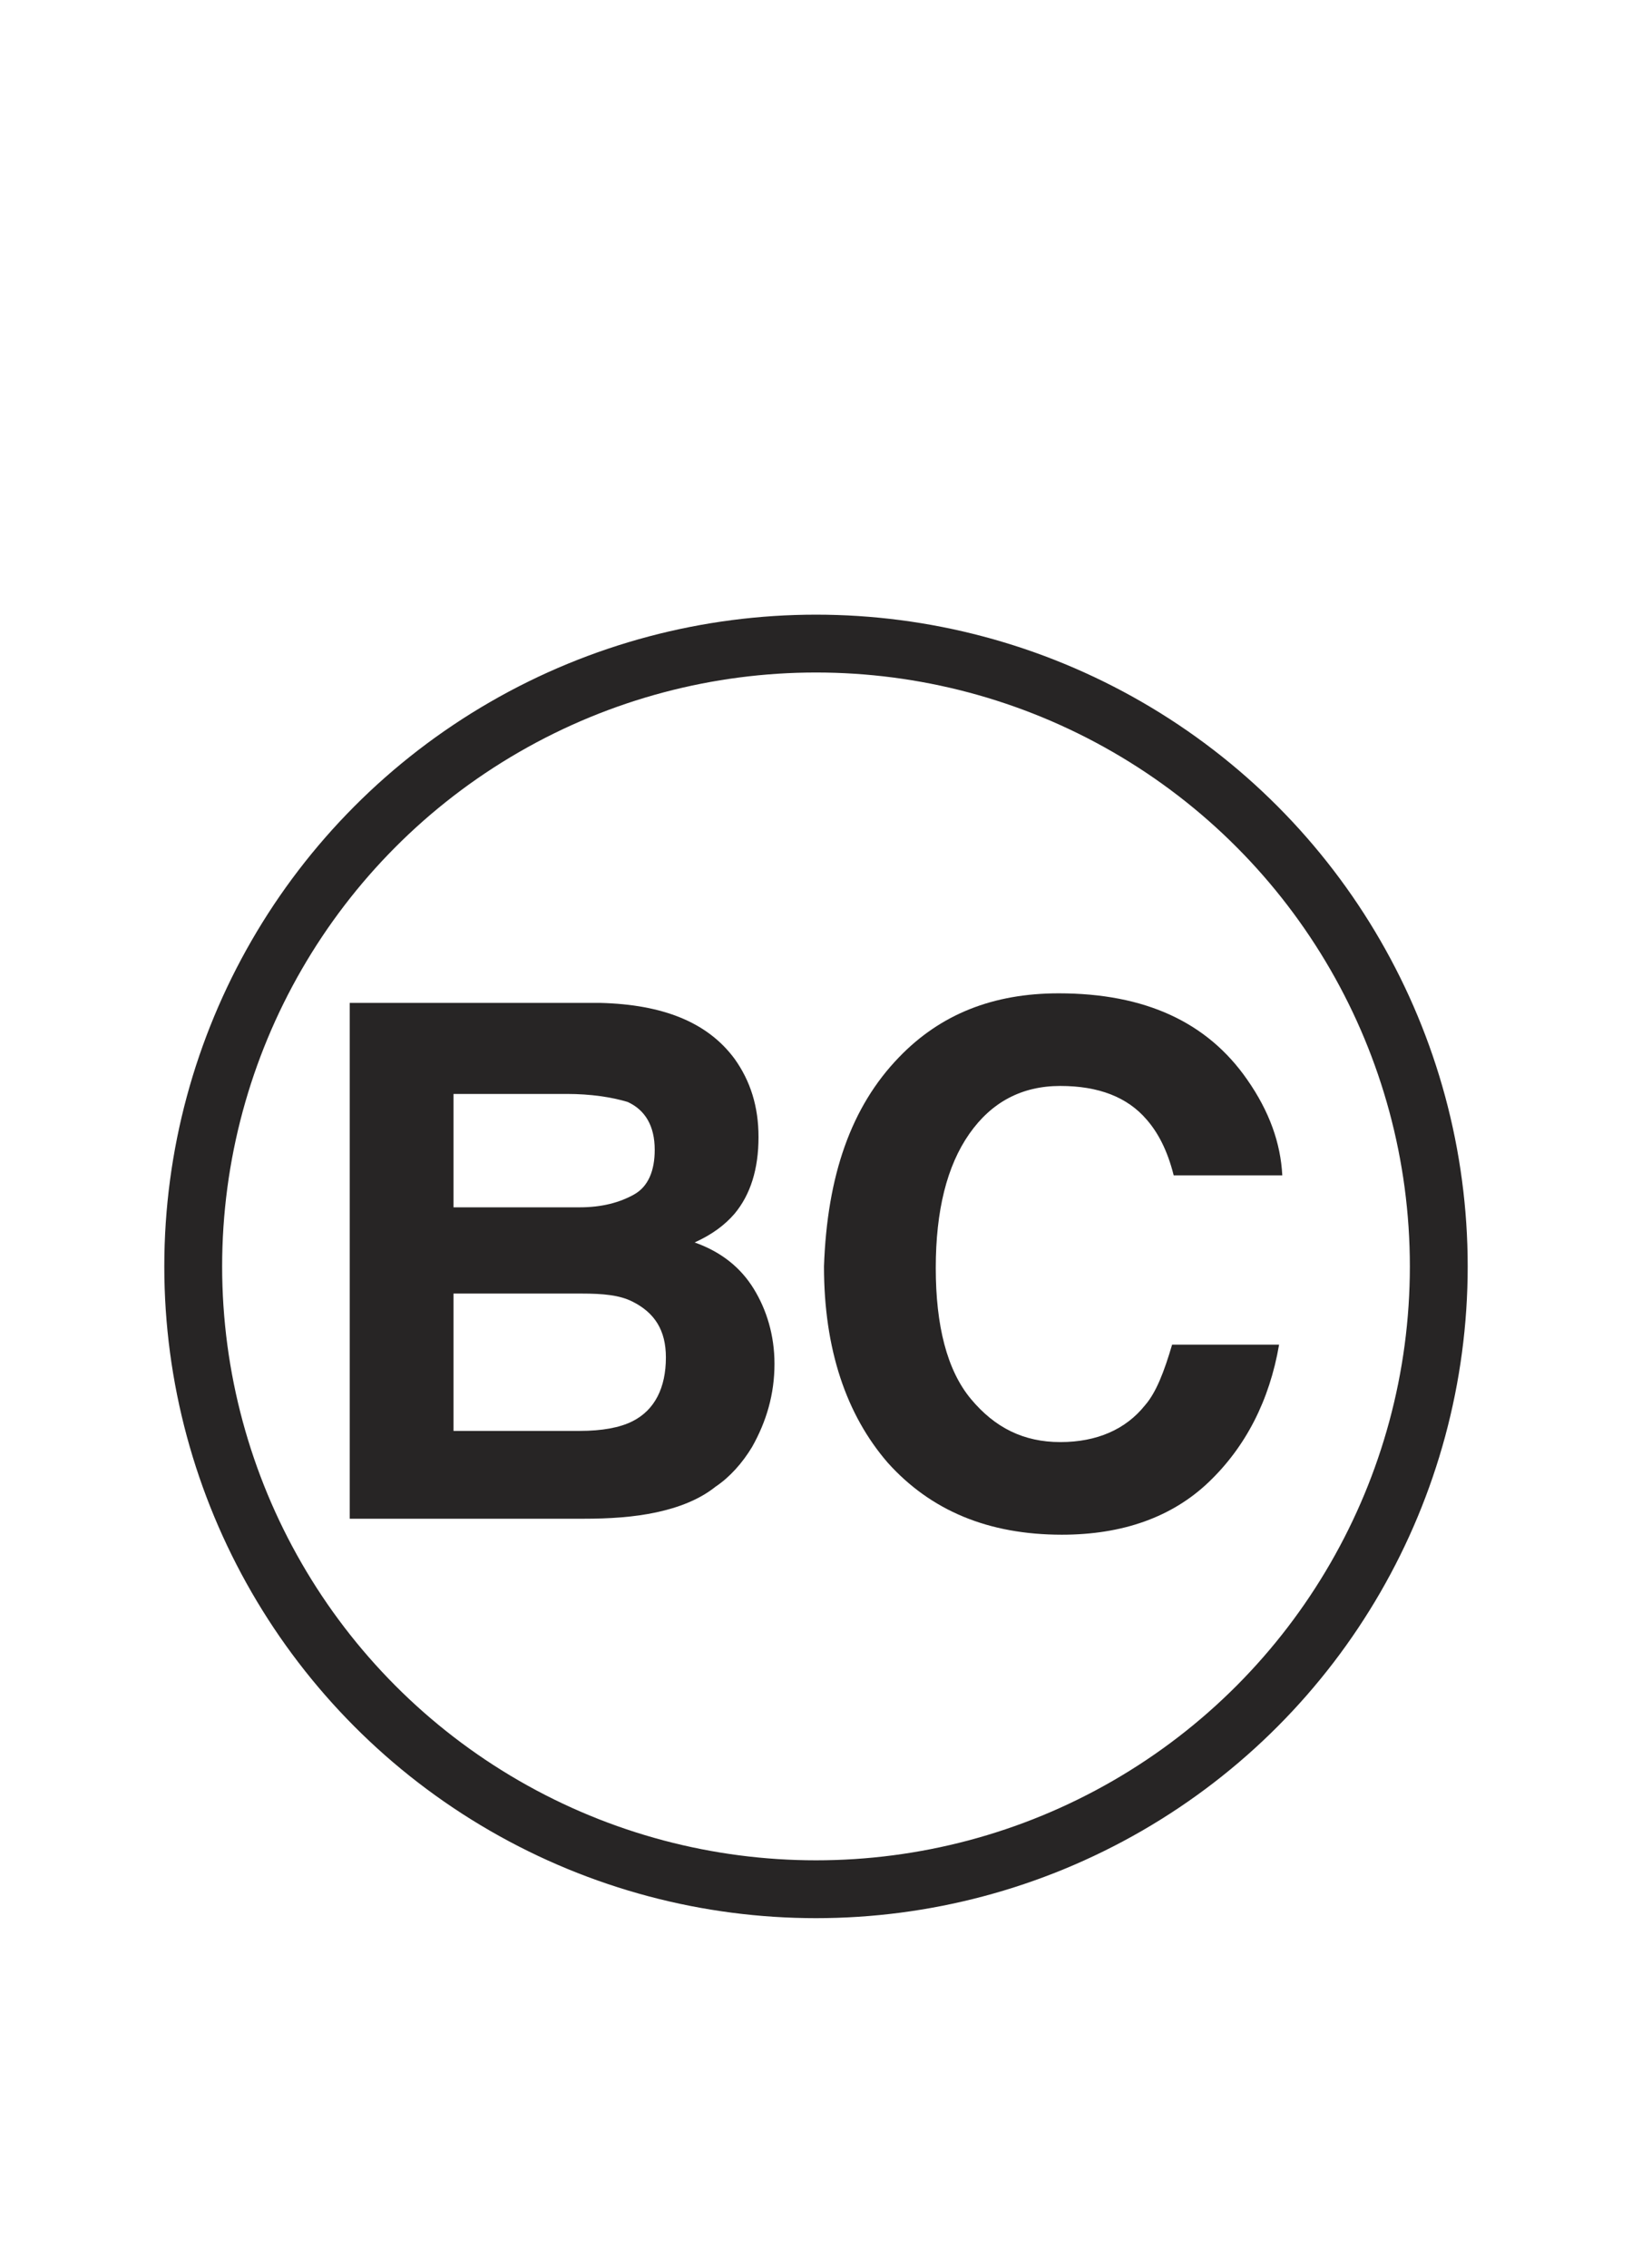 <?xml version="1.0" encoding="utf-8"?>
<!-- Generator: Adobe Illustrator 22.1.0, SVG Export Plug-In . SVG Version: 6.00 Build 0)  -->
<svg version="1.1" id="Layer_1" xmlns="http://www.w3.org/2000/svg" xmlns:xlink="http://www.w3.org/1999/xlink" x="0px" y="0px"
	 viewBox="0 0 102.2 142" style="enable-background:new 0 0 102.2 142;" xml:space="preserve">
<style type="text/css">
	.st0{fill:#272525;}
	.st1{fill:none;stroke:#272525;stroke-width:3.622;}
</style>
<g>
	<g>
		<path class="st0" d="M46,66.3c1,1.4,1.5,3,1.5,4.9c0,2-0.5,3.6-1.5,4.8c-0.6,0.7-1.4,1.3-2.5,1.8c1.7,0.6,2.9,1.6,3.7,2.9
			c0.8,1.3,1.3,2.9,1.3,4.7c0,1.9-0.5,3.6-1.4,5.2c-0.6,1-1.4,1.9-2.3,2.5c-1,0.8-2.3,1.3-3.7,1.6s-2.9,0.4-4.6,0.4H21.9V62.8h15.7
			C41.5,62.9,44.3,64,46,66.3z M28.4,68.5v7.1h7.9c1.4,0,2.5-0.3,3.4-0.8c0.9-0.5,1.3-1.5,1.3-2.8c0-1.5-0.6-2.5-1.7-3
			c-1-0.3-2.3-0.5-3.8-0.5H28.4z M28.4,81v8.6h7.9c1.4,0,2.5-0.2,3.3-0.6c1.4-0.7,2.1-2.1,2.1-4c0-1.7-0.7-2.8-2.1-3.5
			c-0.8-0.4-1.8-0.5-3.2-0.5H28.4z"/>
		<path class="st0" d="M56.3,66.2c2.6-2.7,5.9-4,10-4c5.4,0,9.3,1.8,11.8,5.4c1.4,2,2.1,4,2.2,6h-6.8c-0.4-1.6-1-2.7-1.7-3.5
			c-1.2-1.4-3-2.1-5.4-2.1c-2.4,0-4.3,1-5.7,3c-1.4,2-2.1,4.8-2.1,8.4s0.7,6.4,2.2,8.2c1.5,1.8,3.3,2.7,5.6,2.7
			c2.3,0,4.1-0.8,5.3-2.3c0.7-0.8,1.2-2.1,1.7-3.8h6.7c-0.6,3.5-2.1,6.4-4.4,8.6s-5.4,3.3-9.2,3.3c-4.6,0-8.2-1.5-10.9-4.5
			c-2.6-3-4-7.1-4-12.3C51.8,73.6,53.3,69.3,56.3,66.2z"/>
	</g>
	<circle class="st1" cx="51.1" cy="79.3" r="39"/>
</g>
</svg>
